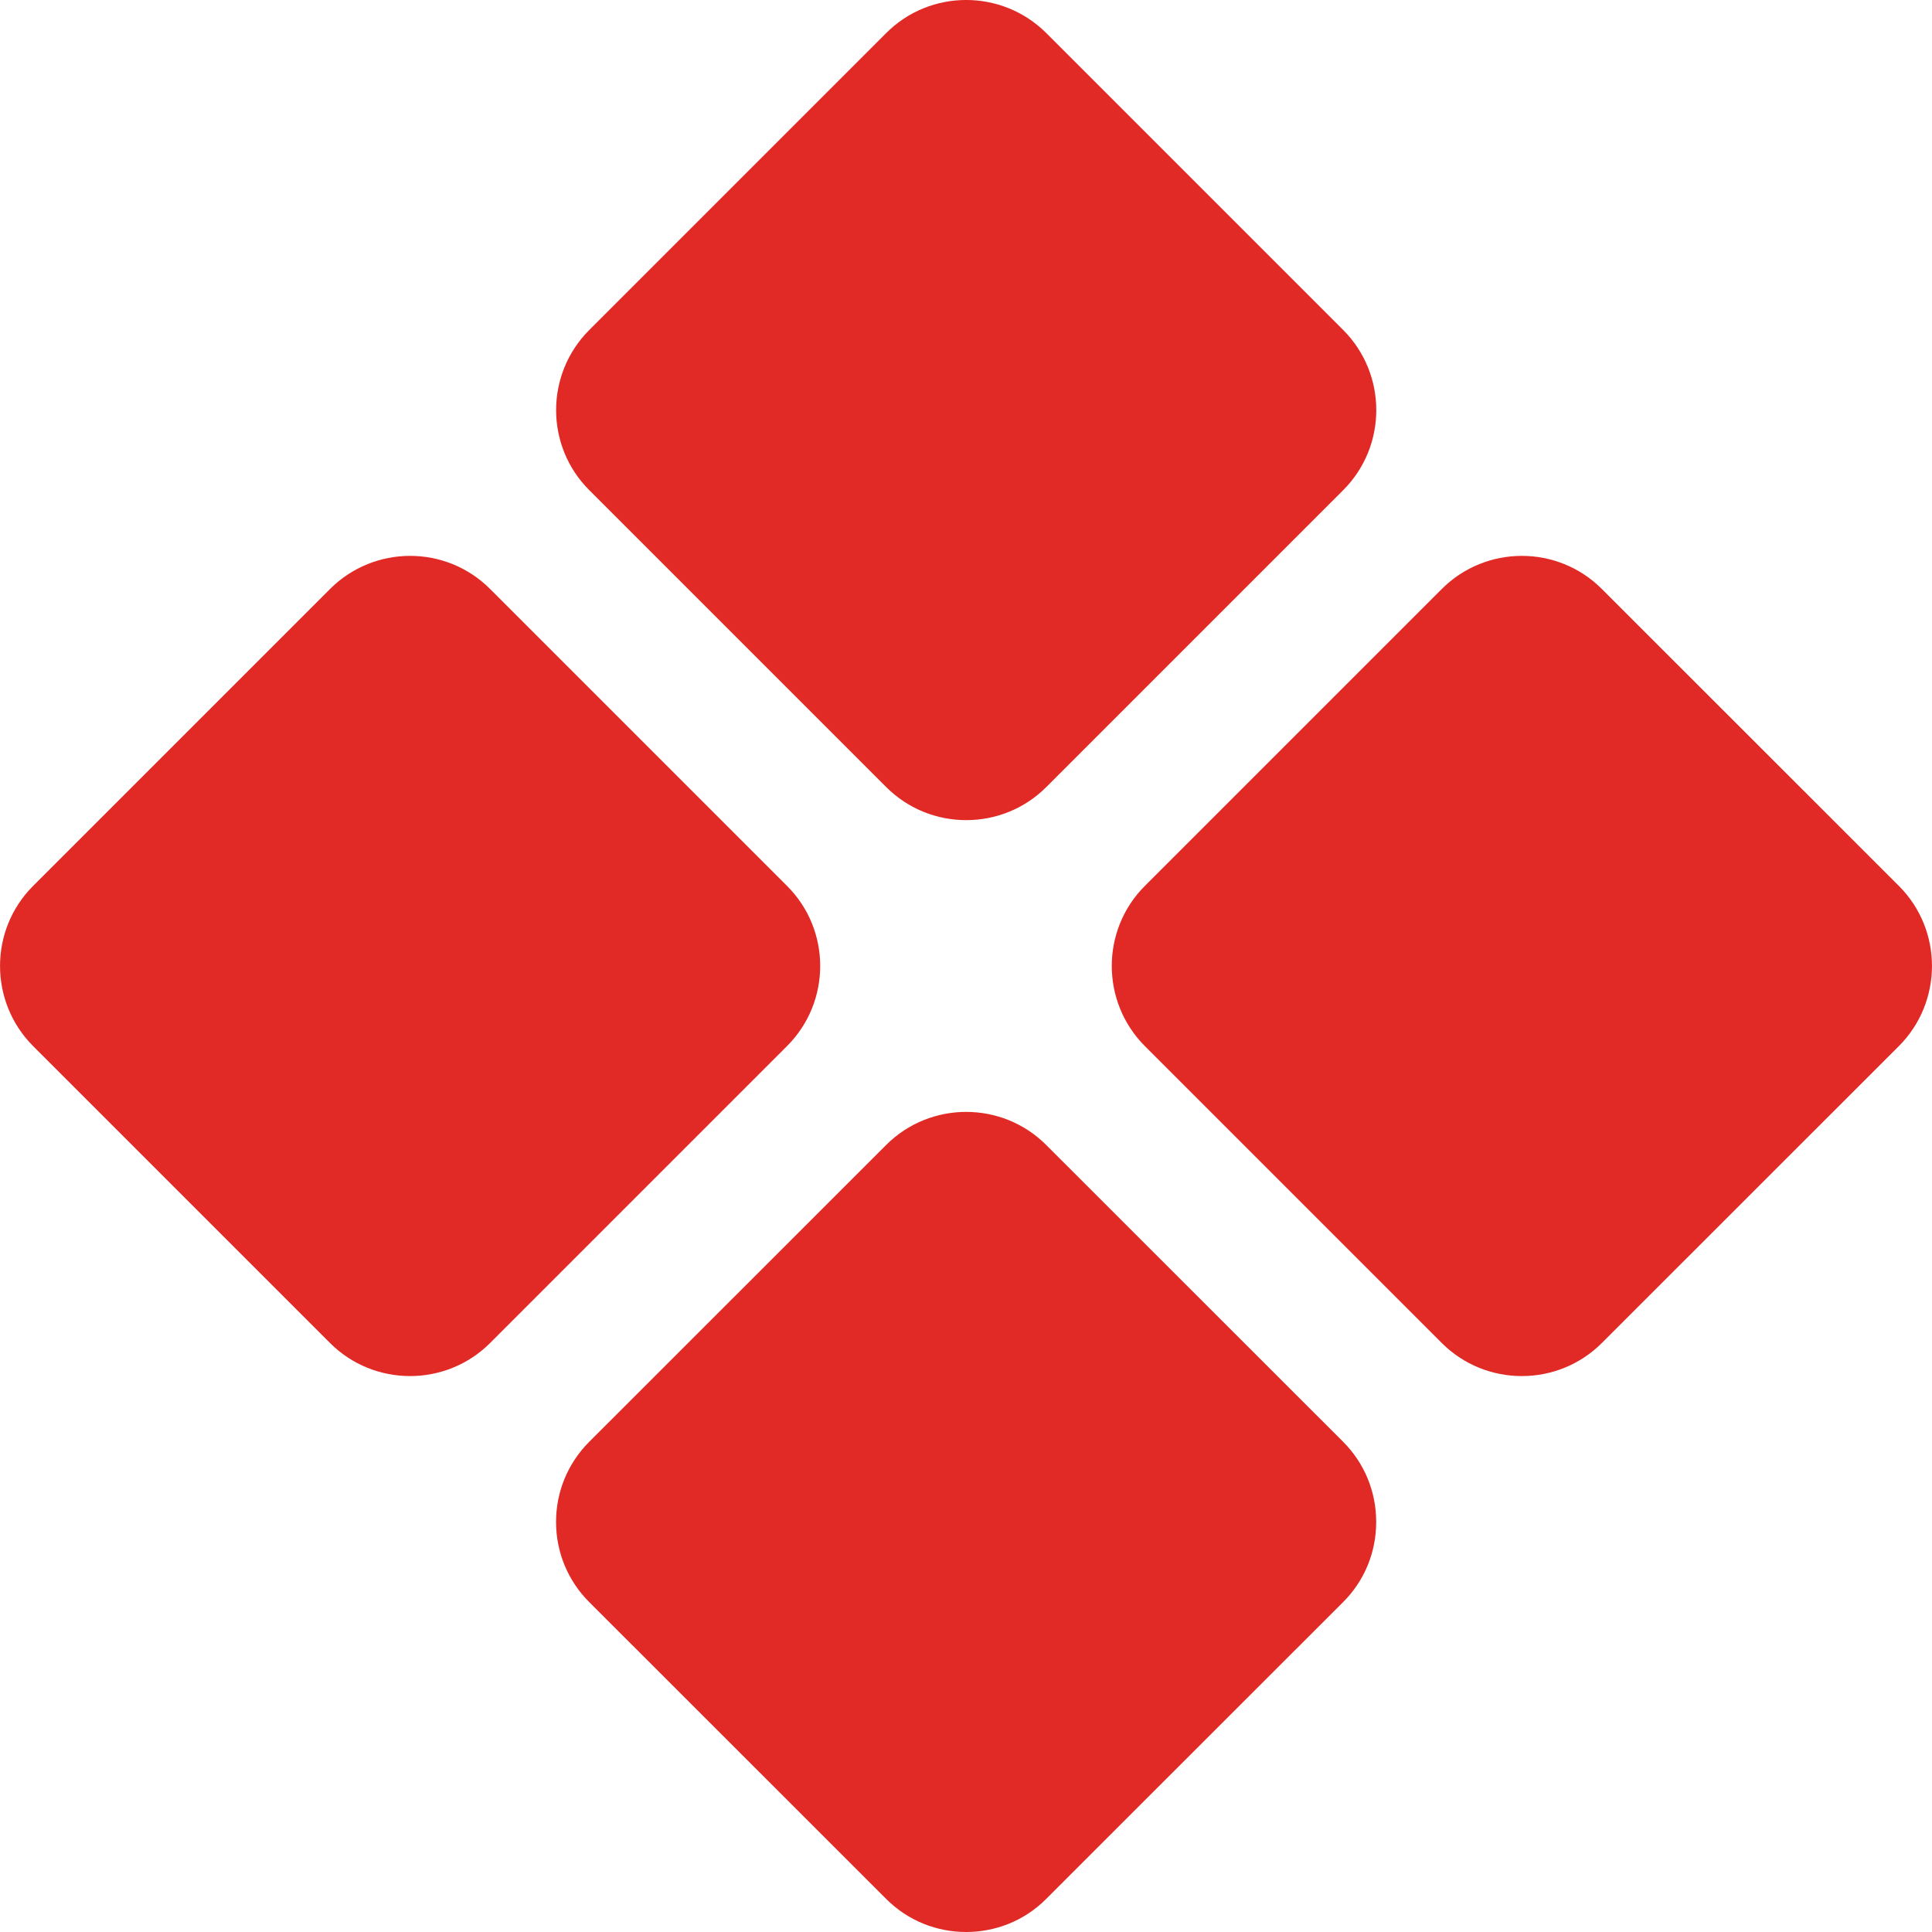 <svg width="16" height="16" viewBox="0 0 16 16" fill="none" xmlns="http://www.w3.org/2000/svg">
<g clip-path="url(#clip0_548_6034)">
<path d="M8.002 6.792C7.762 6.792 7.522 6.701 7.339 6.518L4.88 4.059C4.514 3.694 4.514 3.099 4.88 2.733L7.339 0.274C7.704 -0.092 8.299 -0.091 8.665 0.274L11.124 2.733C11.489 3.099 11.489 3.694 11.124 4.059L8.665 6.518C8.482 6.701 8.242 6.792 8.002 6.792Z" fill="#E12925"/>
<path d="M3.396 11.396C3.156 11.396 2.916 11.305 2.733 11.122L0.274 8.663C-0.091 8.297 -0.091 7.702 0.274 7.337L2.733 4.878C3.099 4.512 3.694 4.512 4.059 4.878L6.518 7.337C6.884 7.702 6.884 8.297 6.518 8.663L4.059 11.122C3.876 11.305 3.636 11.396 3.396 11.396Z" fill="#E12925"/>
<path d="M8.001 16C7.761 16 7.521 15.909 7.339 15.726L4.879 13.267C4.703 13.091 4.605 12.855 4.605 12.604C4.605 12.353 4.703 12.118 4.879 11.941L7.339 9.482C7.704 9.117 8.299 9.117 8.664 9.482L11.124 11.941C11.3 12.118 11.397 12.353 11.397 12.604C11.397 12.855 11.3 13.091 11.124 13.267L8.664 15.726C8.482 15.909 8.242 16 8.001 16Z" fill="#E12925"/>
<path d="M12.603 11.396C12.363 11.396 12.123 11.305 11.94 11.122L9.481 8.663C9.116 8.297 9.116 7.702 9.481 7.337L11.94 4.878C12.306 4.512 12.901 4.512 13.266 4.878L15.726 7.337C16.091 7.702 16.091 8.297 15.726 8.663L13.266 11.122C13.083 11.305 12.843 11.396 12.603 11.396Z" fill="#E12925"/>
</g>
<defs>
<clipPath id="clip0_548_6034">
<rect width="16" height="16" fill="white"/>
</clipPath>
</defs>
</svg>
